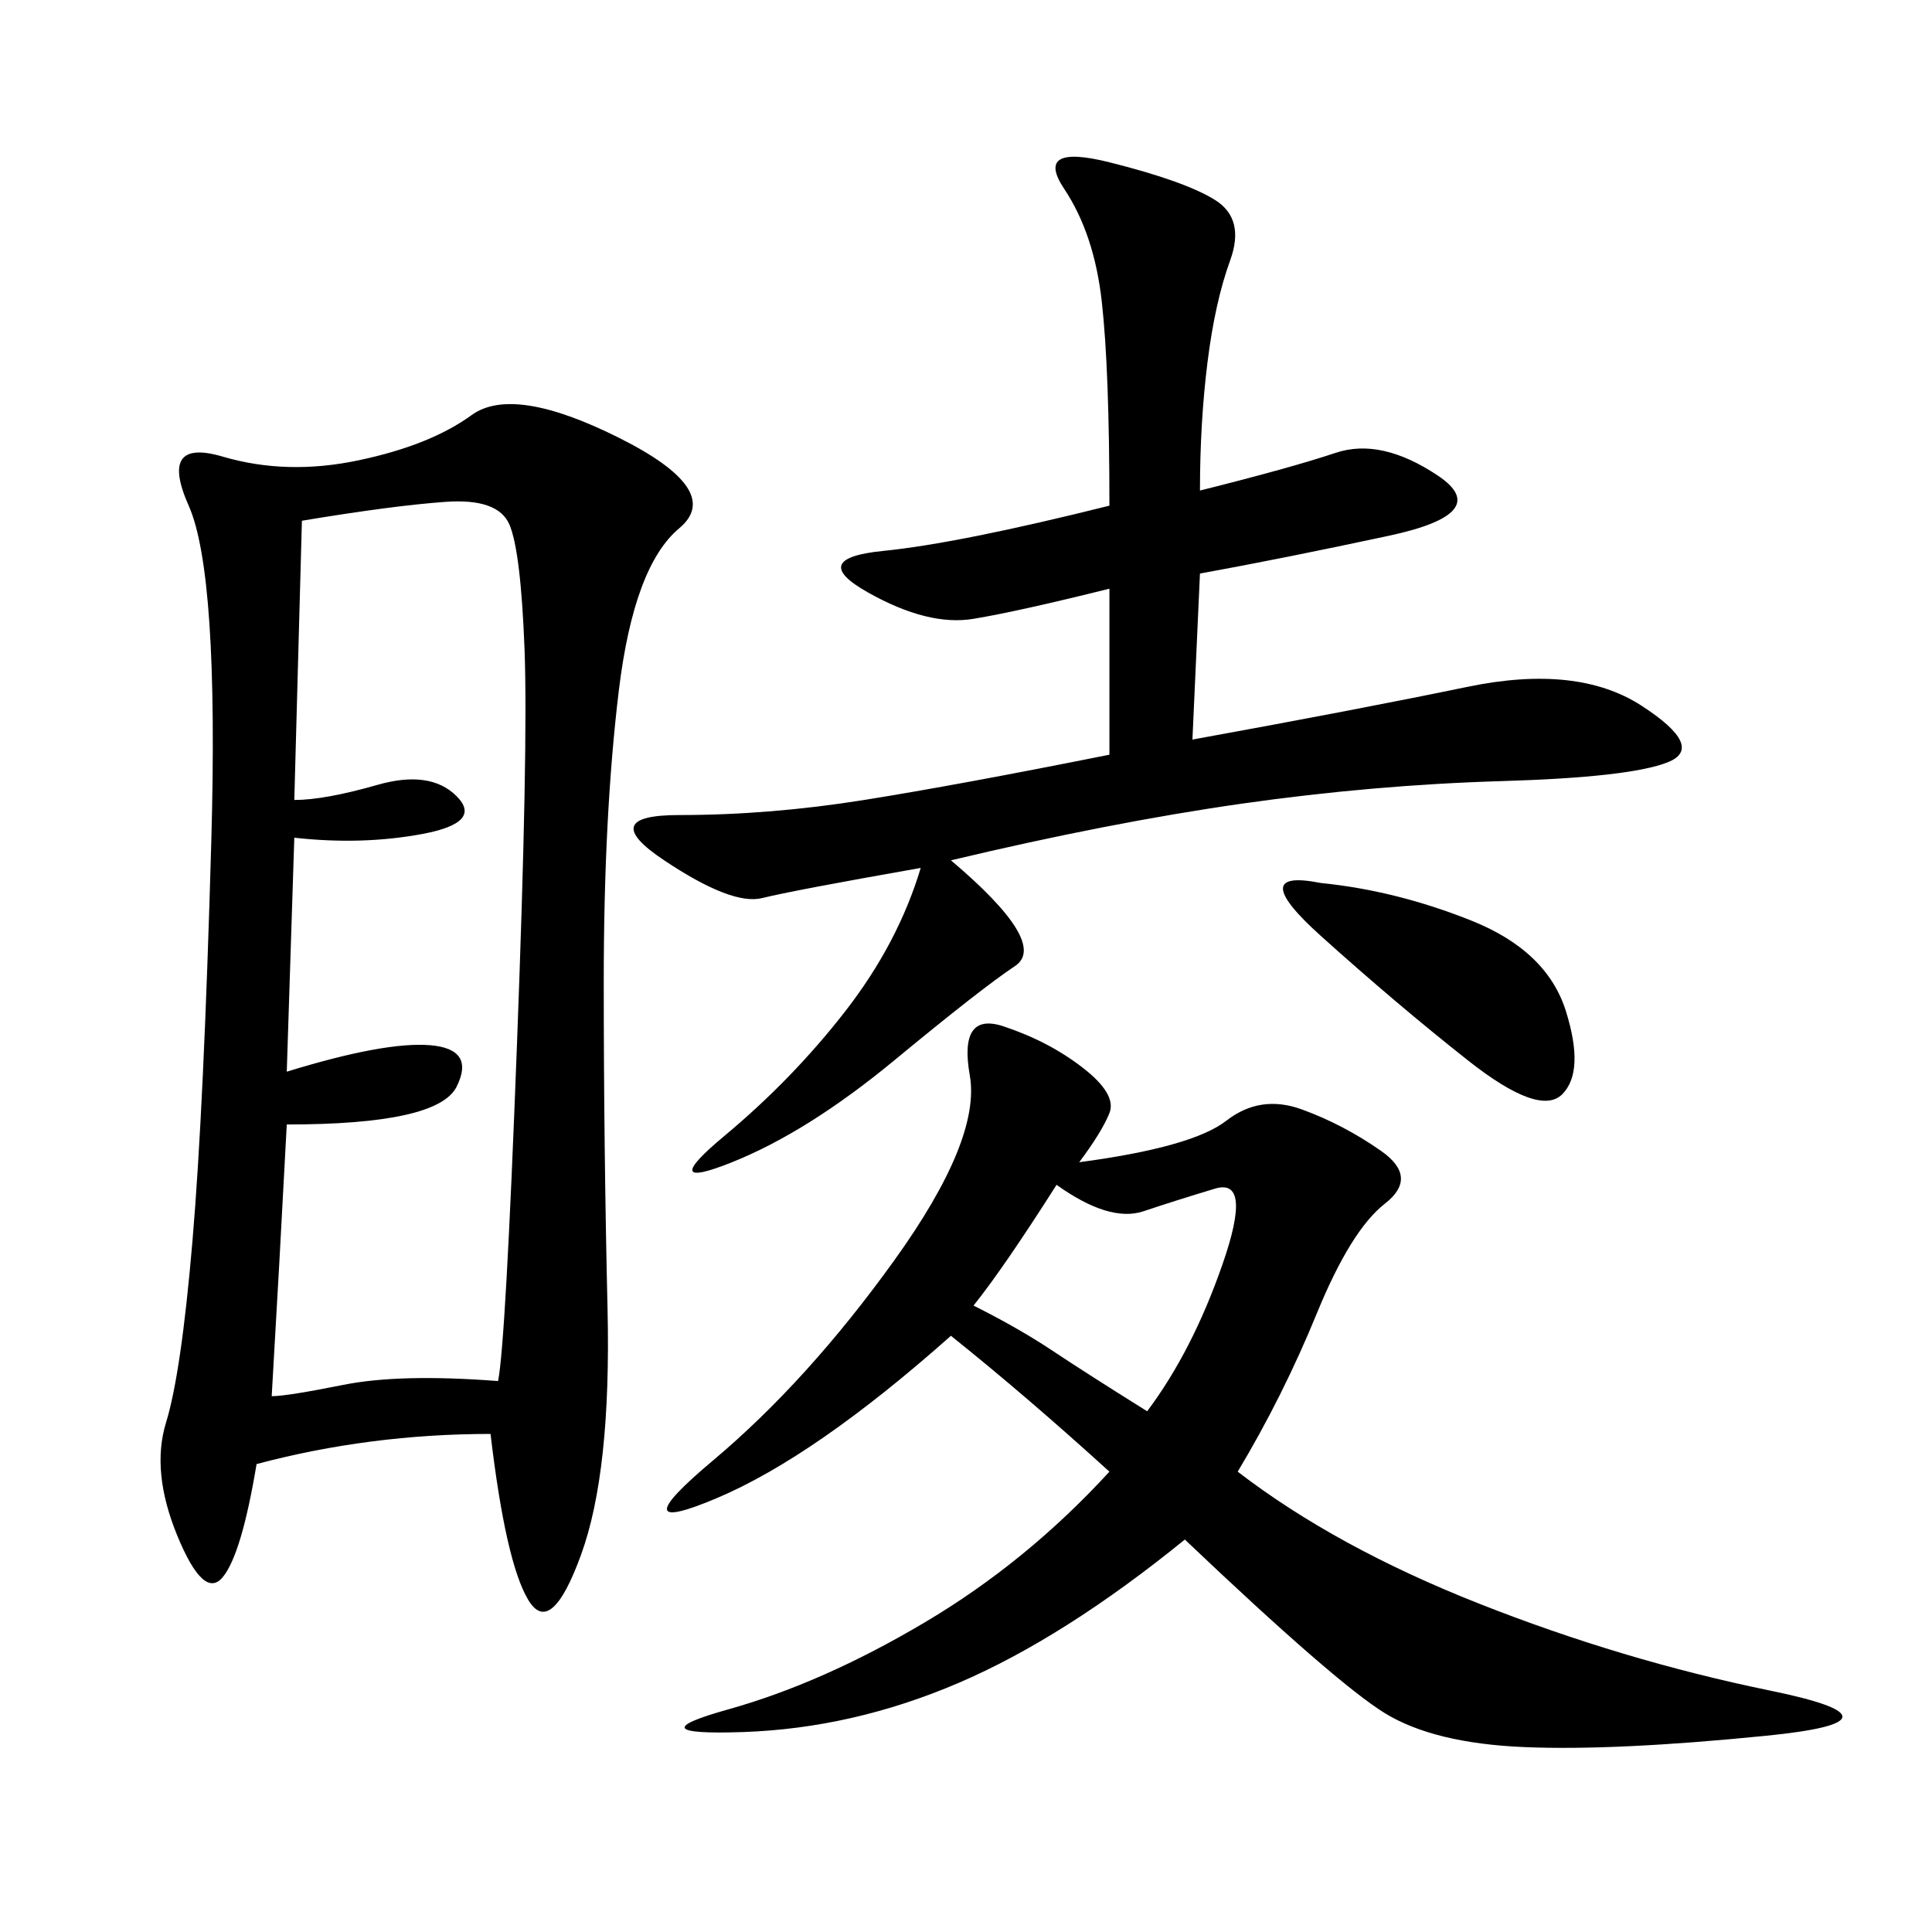 <svg xmlns="http://www.w3.org/2000/svg" xmlns:xlink="http://www.w3.org/1999/xlink" width="300" height="300"><path d="M76.17 222.66Q57.42 222.66 39.84 227.34L39.84 227.34Q37.50 241.41 34.57 244.92Q31.64 248.44 27.54 238.48Q23.44 228.52 25.78 220.90Q28.13 213.28 29.88 192.77Q31.64 172.27 32.81 130.66Q33.98 89.06 29.30 78.52Q24.61 67.97 34.57 70.90Q44.53 73.83 55.66 71.48Q66.80 69.14 73.24 64.45Q79.69 59.77 96.09 67.97Q112.50 76.17 105.47 82.03Q98.44 87.89 96.09 107.23Q93.75 126.56 93.75 152.34L93.75 152.34Q93.75 178.13 94.34 203.32Q94.92 228.52 90.23 241.41Q85.55 254.30 82.03 248.44Q78.52 242.58 76.17 222.66L76.17 222.66ZM167.58 180.47Q185.16 178.13 190.43 174.02Q195.70 169.92 202.15 172.27Q208.59 174.61 214.45 178.71Q220.31 182.81 215.04 186.91Q209.77 191.02 204.49 203.91Q199.22 216.80 192.19 228.52L192.19 228.52Q207.42 240.23 229.69 249.02Q251.95 257.81 274.80 262.50Q297.66 267.19 274.22 269.53Q250.78 271.88 236.72 271.29Q222.66 270.70 215.04 266.02Q207.42 261.33 183.98 239.06L183.98 239.06Q165.23 254.30 148.83 261.33Q132.42 268.36 115.43 268.95Q98.44 269.53 113.09 265.43Q127.73 261.33 143.55 251.95Q159.38 242.58 172.27 228.52L172.27 228.52Q159.38 216.80 147.66 207.42L147.66 207.42Q126.56 226.17 111.33 232.62Q96.09 239.06 110.74 226.76Q125.39 214.45 138.87 195.70Q152.34 176.95 150.59 166.99Q148.83 157.03 155.86 159.38Q162.89 161.72 168.16 165.82Q173.44 169.92 172.27 172.85Q171.09 175.78 167.58 180.47L167.58 180.47ZM186.33 76.17Q200.39 72.66 207.42 70.31Q214.45 67.97 223.24 73.83Q232.03 79.69 215.63 83.20Q199.22 86.72 186.33 89.06L186.33 89.06L185.16 114.84Q210.94 110.16 227.93 106.64Q244.92 103.13 254.88 109.57Q264.84 116.02 258.98 118.36Q253.13 120.70 233.20 121.29Q213.28 121.88 192.77 124.80Q172.27 127.73 147.66 133.59L147.66 133.59Q162.89 146.48 157.62 150Q152.34 153.52 138.87 164.65Q125.39 175.78 113.67 180.47Q101.95 185.16 112.50 176.37Q123.05 167.58 131.25 157.03Q139.45 146.48 142.97 134.77L142.97 134.77Q123.05 138.28 118.36 139.45Q113.67 140.63 103.13 133.59Q92.58 126.56 105.47 126.56L105.47 126.56Q119.53 126.56 134.18 124.22Q148.83 121.88 172.27 117.19L172.27 117.19L172.27 91.41Q158.20 94.92 151.17 96.09Q144.14 97.27 134.77 91.99Q125.39 86.72 137.11 85.55Q148.83 84.38 172.27 78.52L172.27 78.52Q172.27 57.42 171.09 46.88Q169.92 36.33 165.23 29.30Q160.55 22.27 172.27 25.20Q183.98 28.13 188.67 31.05Q193.36 33.98 191.02 40.43Q188.67 46.88 187.50 56.25Q186.33 65.63 186.33 76.17L186.33 76.17ZM46.88 80.86L45.70 124.22Q50.39 124.22 58.59 121.88Q66.80 119.53 70.90 123.63Q75 127.73 65.63 129.49Q56.25 131.25 45.70 130.08L45.70 130.08L44.53 166.41Q59.77 161.72 66.80 162.30Q73.83 162.89 70.90 168.75Q67.97 174.61 44.53 174.61L44.53 174.61Q43.36 196.88 42.19 216.80L42.19 216.80Q44.53 216.80 53.32 215.04Q62.11 213.28 77.34 214.45L77.34 214.45Q78.52 208.59 80.27 162.30Q82.03 116.02 81.45 100.78Q80.86 85.55 79.10 81.45Q77.34 77.34 69.14 77.93Q60.94 78.52 46.88 80.86L46.88 80.86ZM164.06 183.98Q155.86 196.88 151.17 202.73L151.17 202.73Q158.20 206.25 163.48 209.77Q168.75 213.28 178.13 219.14L178.13 219.14Q185.16 209.77 189.84 196.29Q194.53 182.81 188.67 184.57Q182.81 186.33 177.54 188.09Q172.27 189.84 164.06 183.98L164.06 183.98ZM205.08 137.11Q216.80 138.28 228.52 142.97Q240.23 147.66 243.16 157.03Q246.09 166.41 242.58 169.92Q239.06 173.44 227.93 164.65Q216.80 155.86 205.08 145.31Q193.36 134.77 205.08 137.11L205.08 137.11Z"/></svg>
